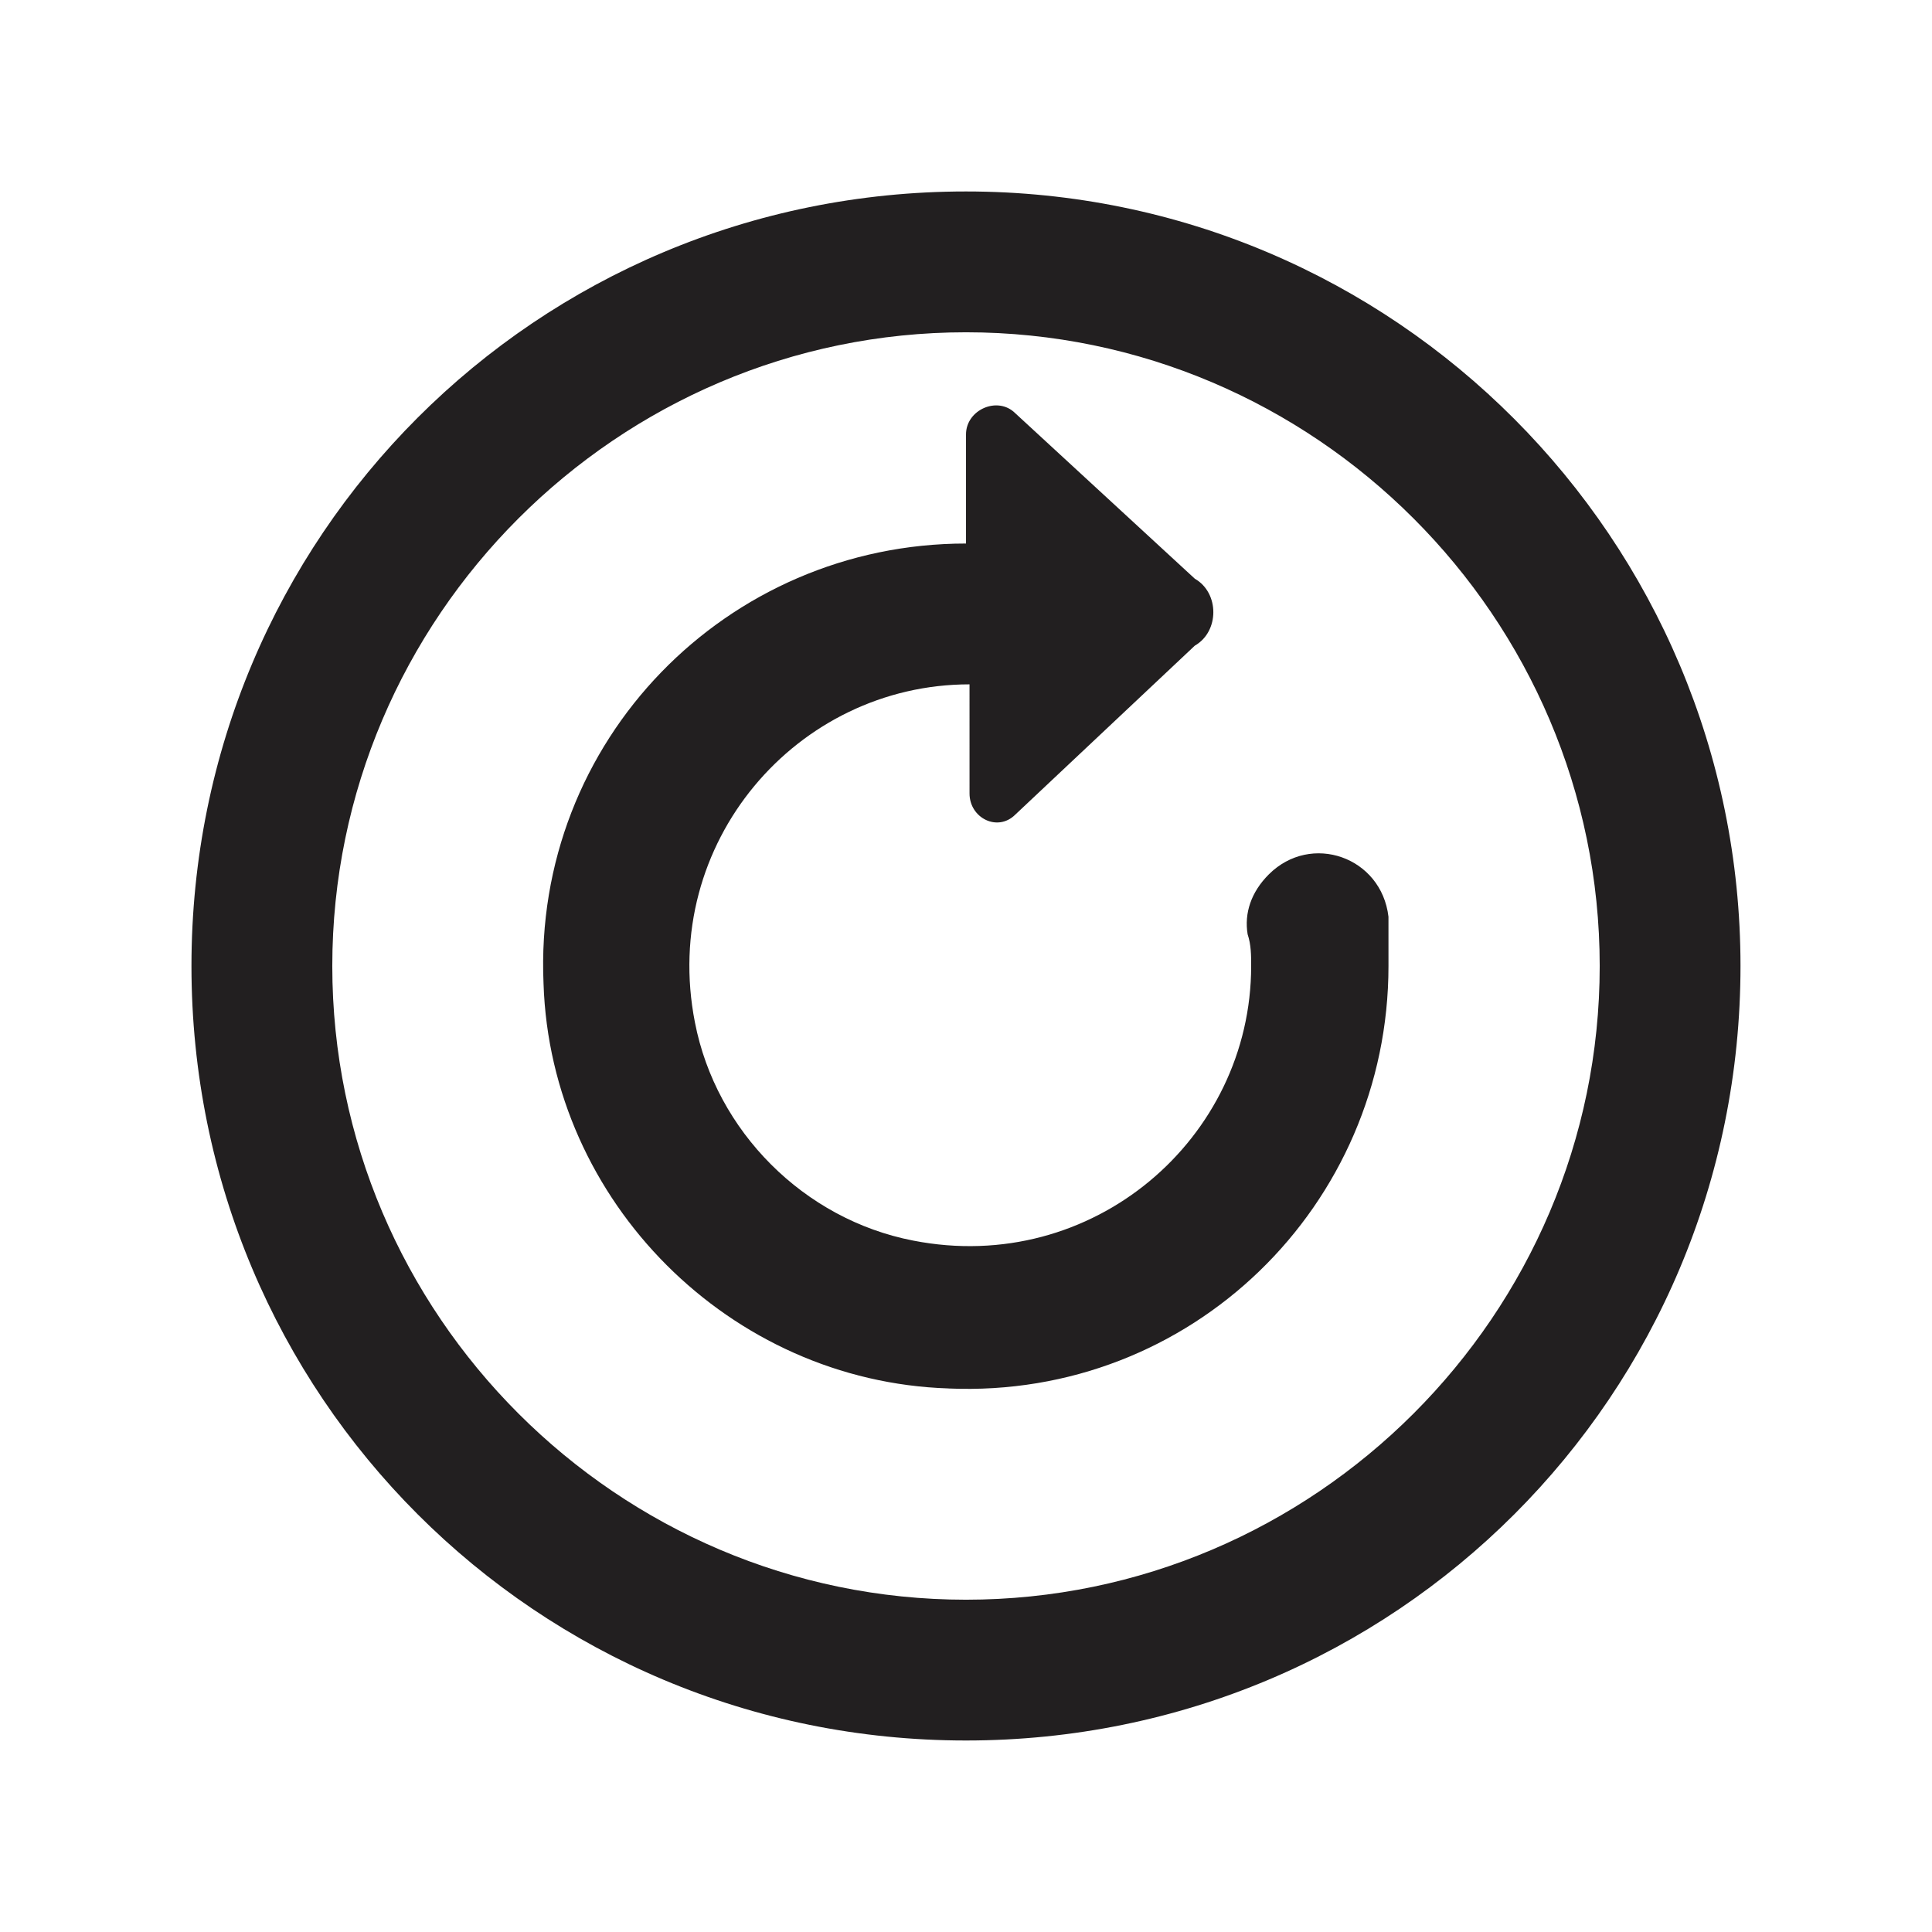 <?xml version="1.0" encoding="UTF-8"?>
<!-- Uploaded to: SVG Repo, www.svgrepo.com, Generator: SVG Repo Mixer Tools -->
<svg width="800px" height="800px" version="1.1" viewBox="144 144 512 512" xmlns="http://www.w3.org/2000/svg">
 <path d="m400 605.25c-113.82 0-205.26-91.434-205.26-205.25 0-113.82 91.434-205.26 205.26-205.26s205.25 92.363 205.25 205.25c0 113.82-91.434 205.26-205.25 205.26zm0-373.19c-92.367 0-167.94 75.57-167.94 167.94 0 92.363 75.57 167.94 167.94 167.94 92.363 0 167.94-75.57 167.94-167.94-0.004-92.367-75.574-167.94-167.94-167.94zm-4.668 279.89c-57.844-1.867-105.43-49.449-107.29-107.29-2.797-64.375 48.516-116.62 111.96-116.62v-28.922c0-6.531 8.398-10.262 13.062-5.598l47.582 43.852c6.531 3.731 6.531 13.996 0 17.727l-47.582 44.781c-4.664 4.664-12.129 0.934-12.129-5.598l-0.004-28.922c-45.715 0-82.102 41.984-72.773 89.566 5.598 28.922 28.922 52.246 57.844 57.844 47.582 9.328 89.566-27.055 89.566-72.773 0-2.801 0-5.598-0.934-8.398-0.934-5.598 0.934-11.195 5.598-15.859 11.195-11.195 29.855-4.664 31.723 11.195 0.004 4.668 0.004 9.332 0.004 13.066 0 63.441-52.246 114.75-116.62 111.96z" fill="#221f20"/>
</svg>